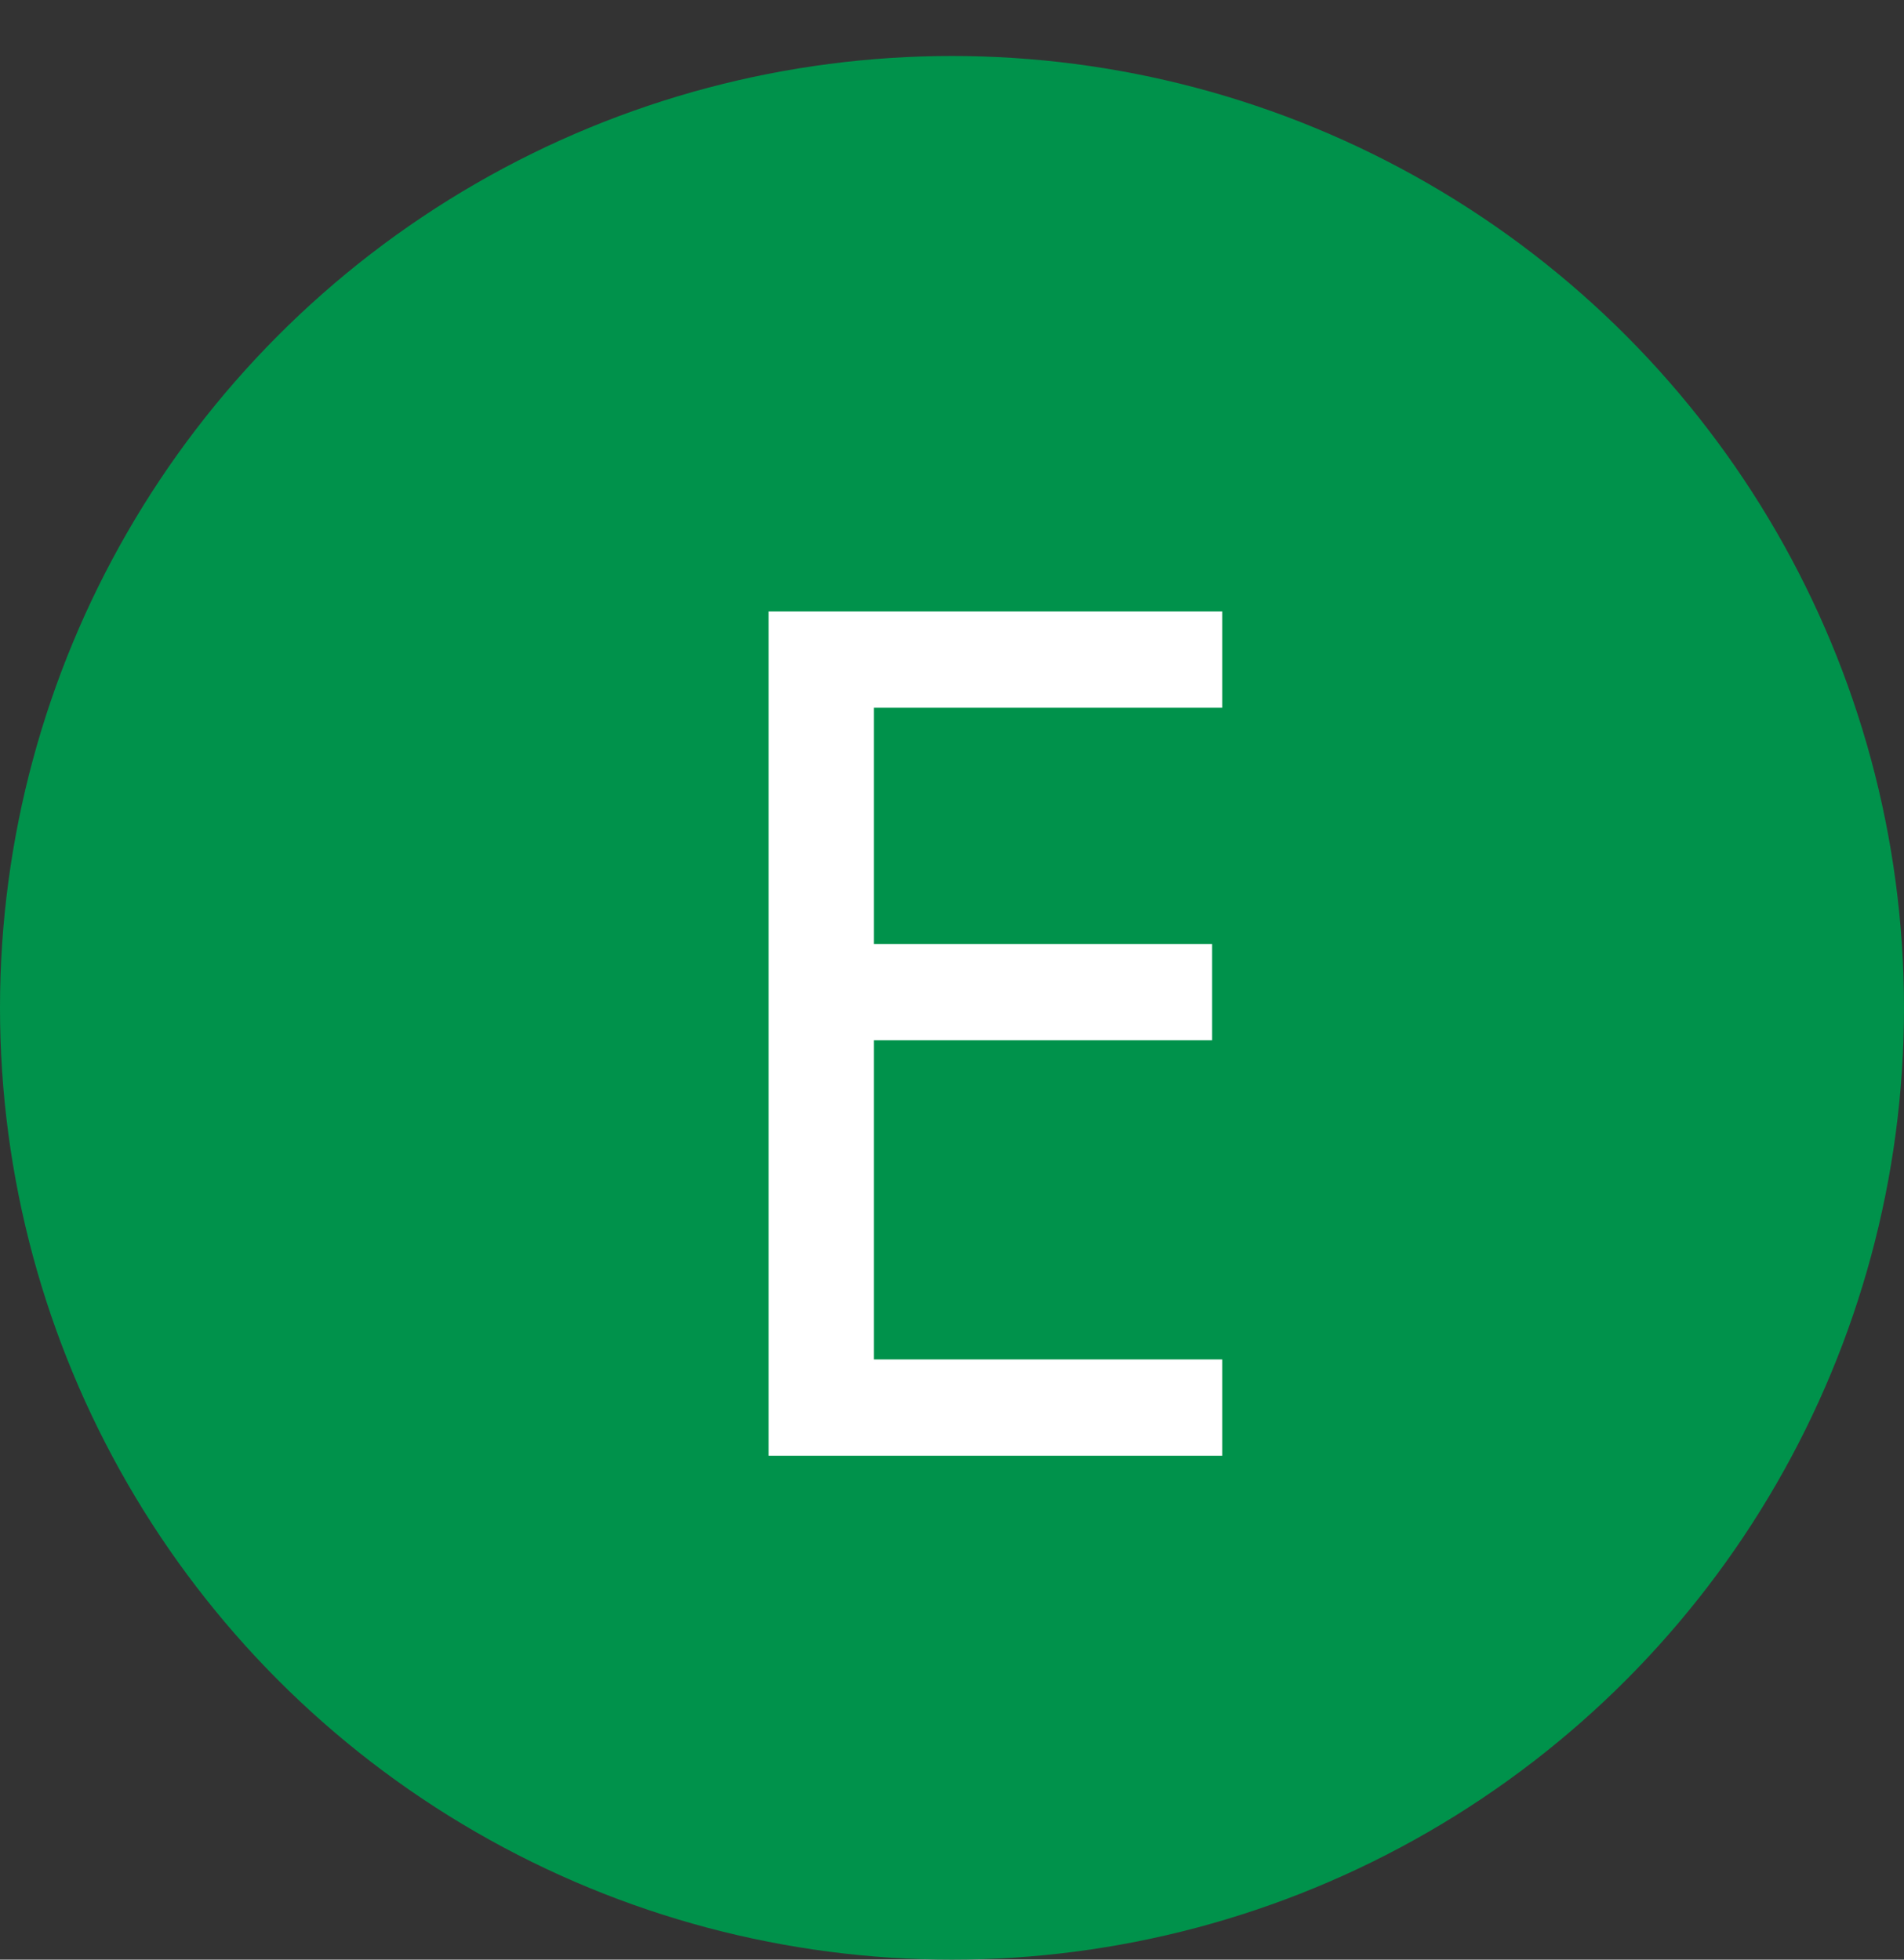 <svg width="34" height="35" viewBox="0 0 34 35" fill="none" xmlns="http://www.w3.org/2000/svg">
<rect x="0" y="0" width="34" height="35" fill="#333333" stroke="none"/>
<circle cx="17" cy="18" r="17" fill="#00924B"/>
<path d="M13.725 26V10.92H21.825V12.64H15.605V16.86H21.645V18.58H15.605V24.28H21.825V26H13.725Z" fill="white"/>
</svg>
